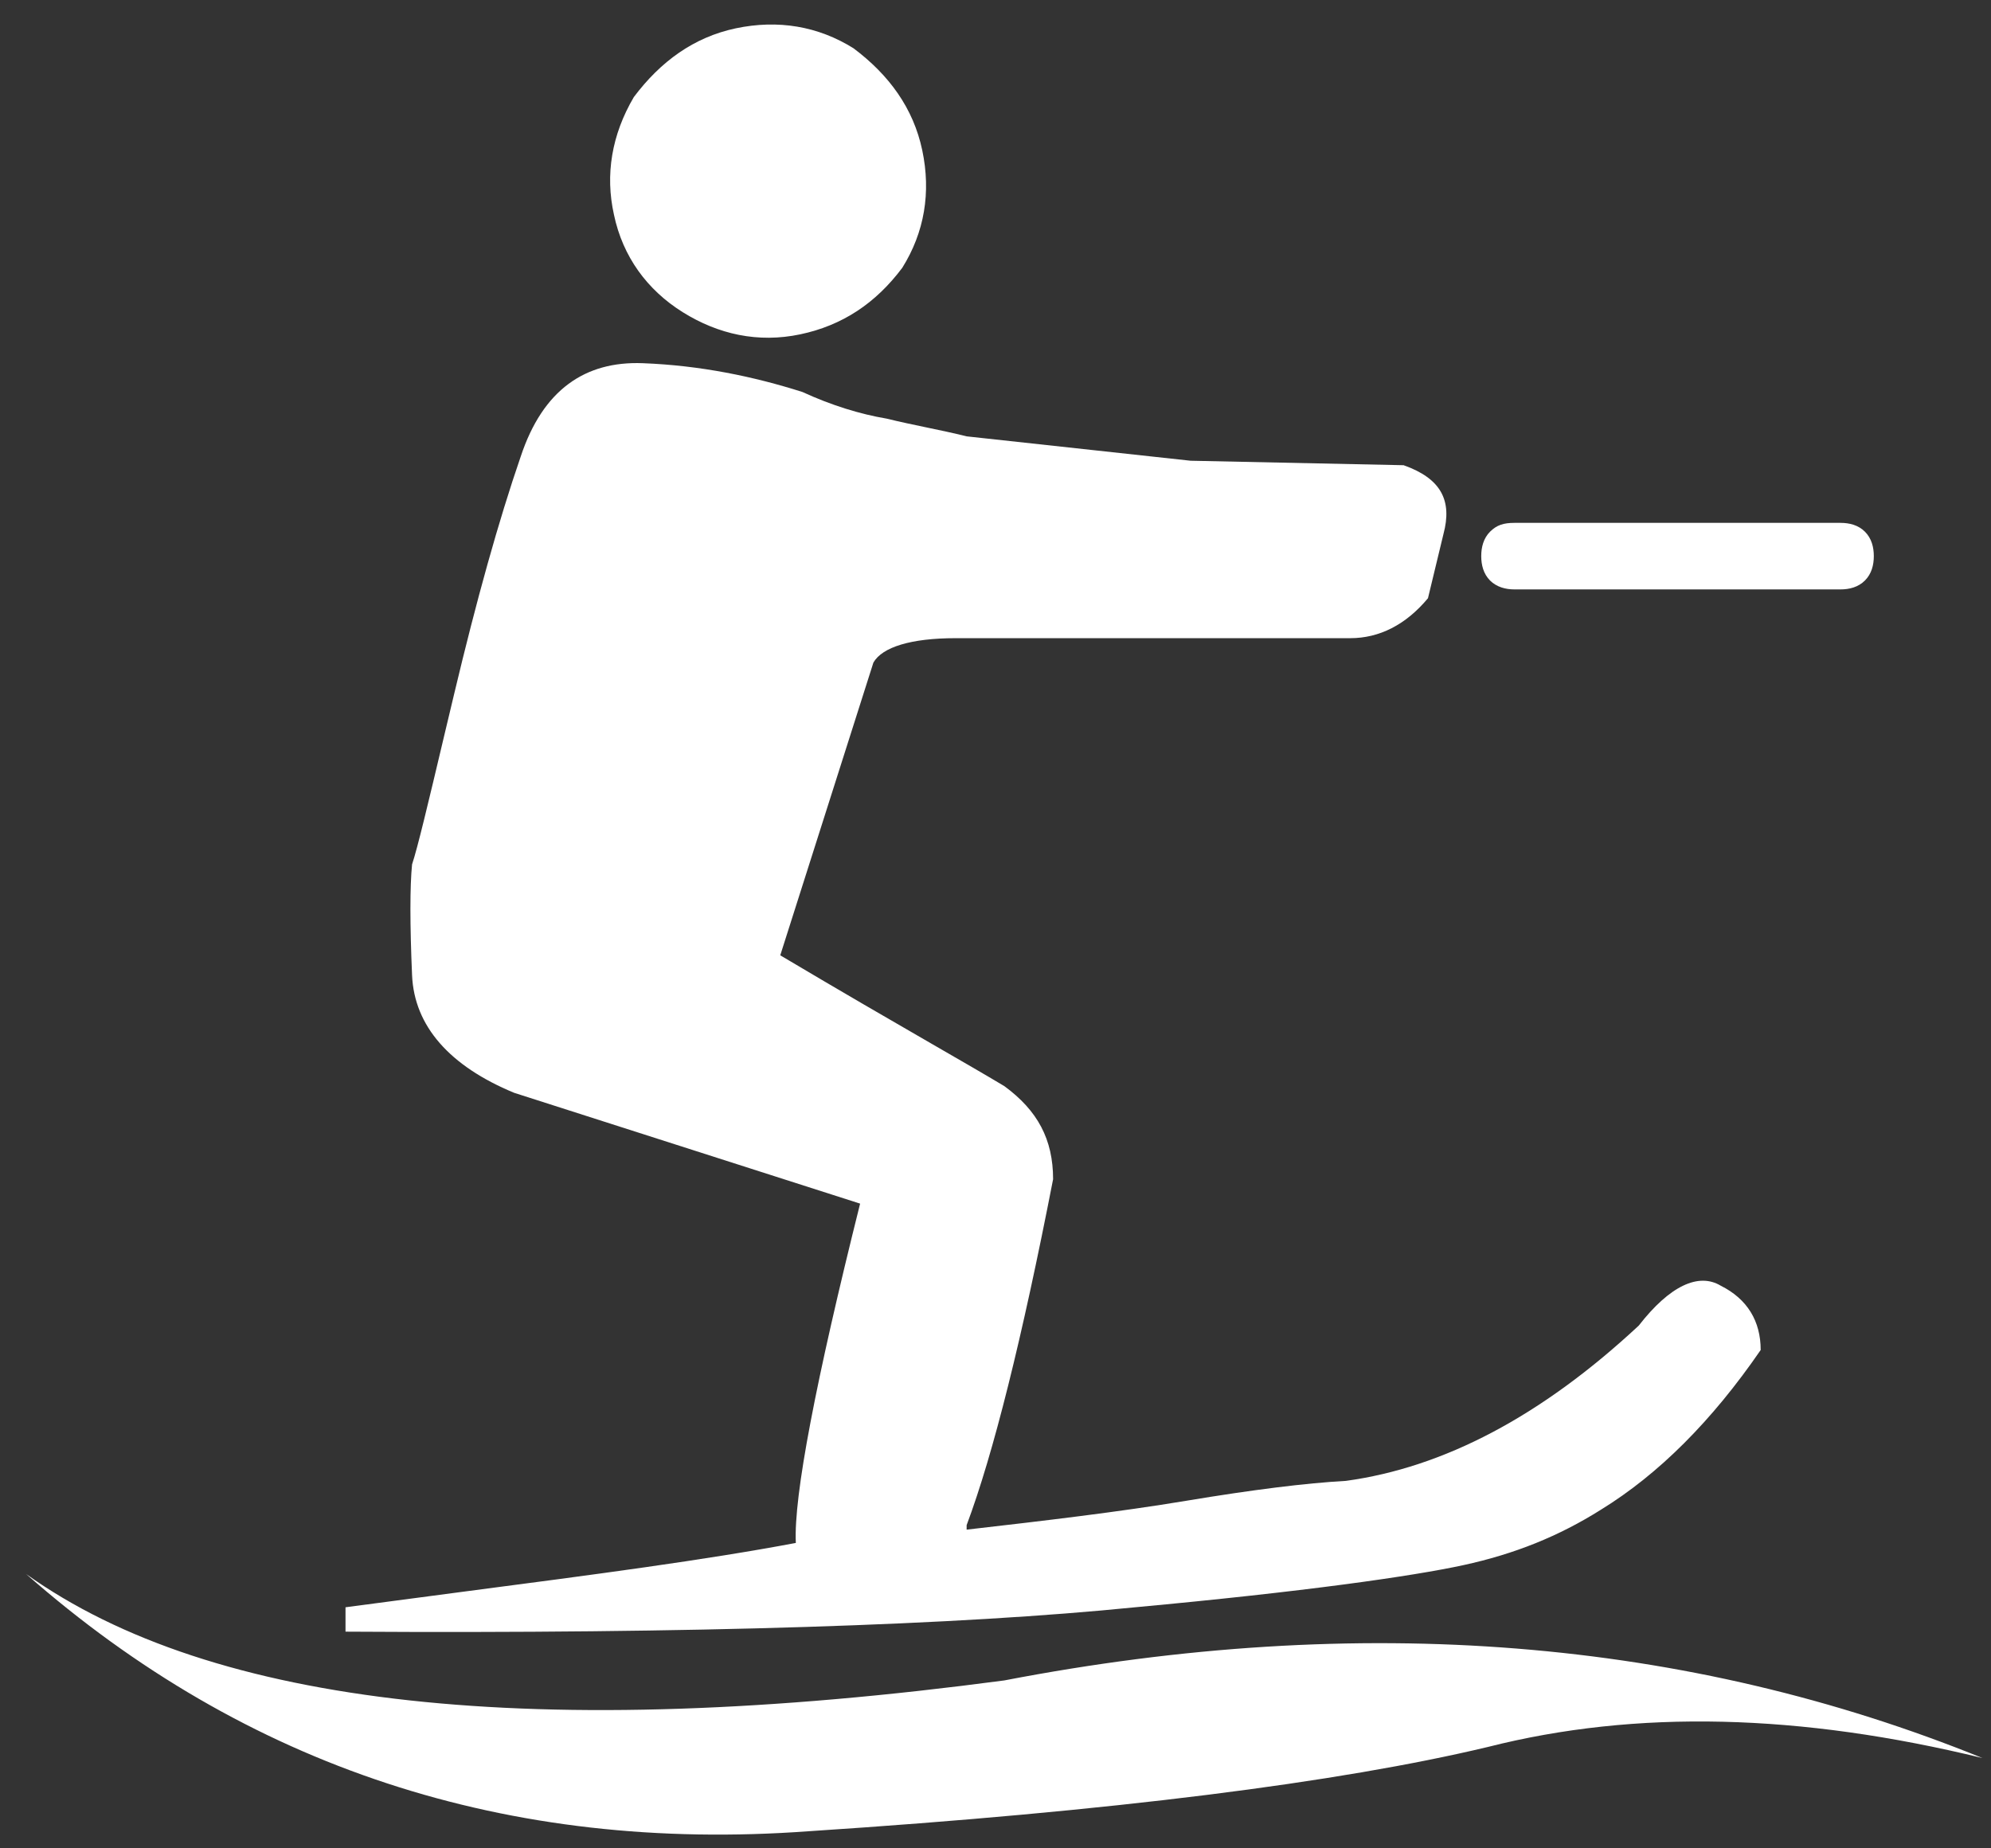 <?xml version="1.0" encoding="UTF-8"?><svg width="28" height="26" viewBox="0 0 28 26" fill="none" xmlns="http://www.w3.org/2000/svg">
<rect x="0" y="0" width="28" height="26" fill="#333333" stroke="none"/>
<path fill-rule="evenodd" clip-rule="evenodd" d="M20.924 24.574C18.834 25.073 15.652 25.479 11.379 25.759C7.136 26.071 3.455 24.855 0.367 22.141C2.988 24.012 7.542 24.512 14.124 23.638C19.146 22.671 23.732 23.046 27.881 24.73C25.323 24.106 23.014 24.044 20.924 24.574ZM4.859 22.952V22.609C5.441 22.531 6 22.457 6.537 22.387C8.358 22.149 9.914 21.945 11.192 21.704C11.16 21.049 11.472 19.427 12.096 16.931L7.23 15.372C6.325 14.997 5.826 14.436 5.795 13.718C5.764 13.001 5.764 12.471 5.795 12.159C5.873 11.924 6.017 11.319 6.244 10.361C6.289 10.173 6.336 9.972 6.388 9.757C6.7 8.447 7.012 7.324 7.324 6.419C7.635 5.483 8.228 5.078 9.039 5.109C9.85 5.14 10.599 5.296 11.285 5.514C11.691 5.701 12.096 5.826 12.471 5.889C12.658 5.935 12.845 5.974 13.032 6.013C13.219 6.052 13.406 6.091 13.594 6.138L16.744 6.481L19.739 6.544C20.269 6.731 20.425 7.043 20.3 7.511L20.082 8.415C19.77 8.79 19.396 8.977 18.99 8.977H13.438C12.814 8.977 12.408 9.102 12.283 9.32L10.973 13.438C11.824 13.944 12.538 14.357 13.11 14.687C13.523 14.925 13.862 15.121 14.124 15.278C14.592 15.621 14.81 16.027 14.81 16.588C14.373 18.834 13.968 20.456 13.594 21.454V21.517C14.685 21.392 15.746 21.267 16.682 21.111C17.618 20.955 18.366 20.862 18.928 20.831C20.3 20.643 21.673 19.926 23.046 18.647C23.482 18.086 23.888 17.898 24.2 18.086C24.574 18.273 24.761 18.585 24.761 18.99C24.075 19.988 23.326 20.737 22.515 21.236C21.922 21.61 21.299 21.86 20.581 22.016C19.864 22.172 18.335 22.39 15.964 22.609C13.5 22.858 9.788 22.983 4.859 22.952ZM9.601 4.391C9.102 4.079 8.758 3.611 8.634 3.019C8.509 2.457 8.602 1.896 8.914 1.365C9.289 0.866 9.757 0.523 10.349 0.398C10.942 0.274 11.504 0.367 12.003 0.679C12.502 1.053 12.845 1.521 12.97 2.114C13.095 2.707 13.001 3.268 12.689 3.767C12.315 4.266 11.847 4.578 11.254 4.703C10.661 4.828 10.1 4.703 9.601 4.391ZM20.831 7.823C20.831 7.698 20.862 7.573 20.955 7.479C21.049 7.386 21.143 7.355 21.299 7.355H25.884C26.009 7.355 26.134 7.386 26.227 7.479C26.321 7.573 26.352 7.698 26.352 7.823C26.352 7.947 26.321 8.072 26.227 8.166C26.134 8.259 26.009 8.291 25.884 8.291H21.299C21.174 8.291 21.049 8.259 20.955 8.166C20.862 8.072 20.831 7.947 20.831 7.823Z" fill="#ffffff"/>
</svg>
